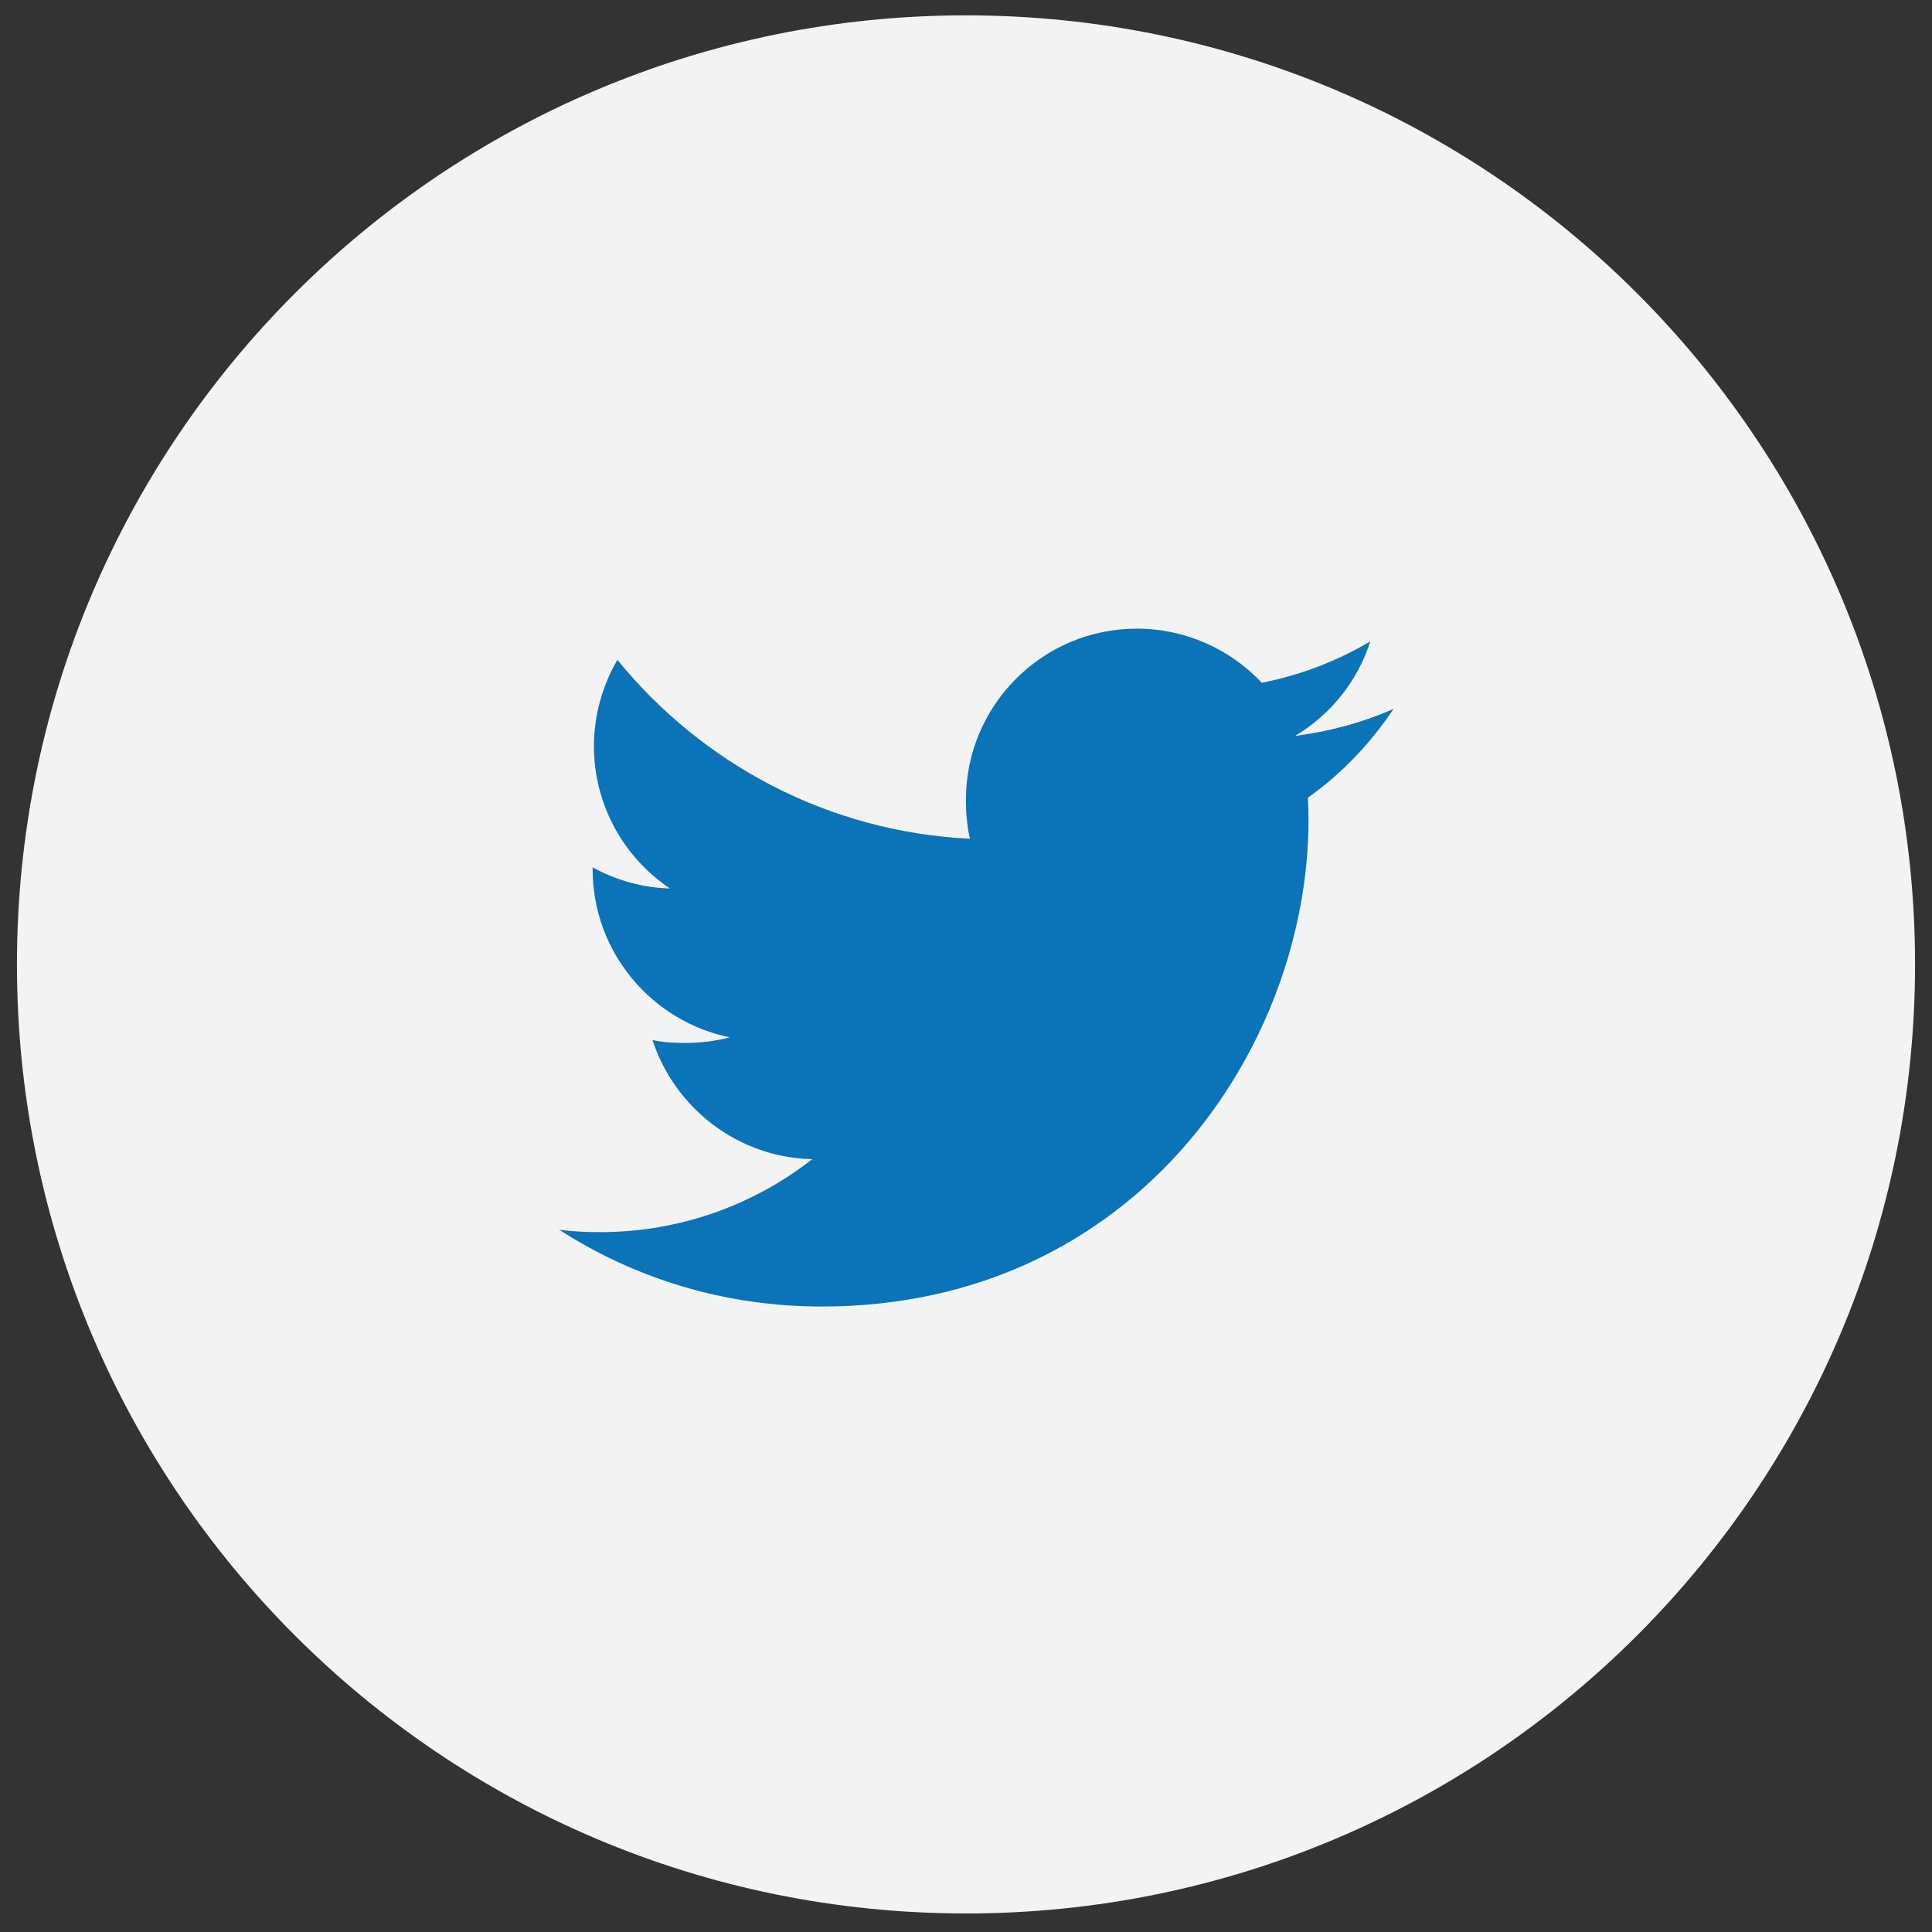 <svg width="57" height="57" viewBox="0 0 57 57" fill="none" xmlns="http://www.w3.org/2000/svg">
<rect x="0" y="0" width="57" height="57" fill="#333333" stroke="none"/>
<g clip-path="url(#clip0_9_1422)">
<path d="M28.5 56.453C43.964 56.453 56.5 43.917 56.5 28.453C56.5 12.989 43.964 0.453 28.5 0.453C13.036 0.453 0.5 12.989 0.5 28.453C0.5 43.917 13.036 56.453 28.5 56.453Z" fill="#F3F3F3"/>
<path d="M41.115 20.915C40.2 21.316 39.225 21.582 38.208 21.712C39.254 21.087 40.052 20.105 40.428 18.922C39.452 19.504 38.375 19.915 37.228 20.144C36.301 19.158 34.981 18.547 33.541 18.547C30.748 18.547 28.498 20.815 28.498 23.595C28.498 23.995 28.532 24.379 28.615 24.745C24.42 24.541 20.708 22.53 18.214 19.467C17.779 20.222 17.523 21.087 17.523 22.018C17.523 23.765 18.423 25.315 19.765 26.212C18.954 26.196 18.159 25.961 17.485 25.59C17.485 25.605 17.485 25.625 17.485 25.645C17.485 28.098 19.234 30.135 21.528 30.604C21.117 30.716 20.669 30.77 20.205 30.77C19.881 30.77 19.555 30.752 19.249 30.684C19.903 32.682 21.759 34.151 23.965 34.199C22.248 35.542 20.068 36.352 17.708 36.352C17.294 36.352 16.897 36.333 16.5 36.282C18.735 37.724 21.385 38.547 24.241 38.547C33.528 38.547 38.605 30.855 38.605 24.187C38.605 23.964 38.597 23.748 38.586 23.535C39.588 22.824 40.429 21.936 41.115 20.915Z" fill="#0B74B9"/>
</g>
<defs>
<clipPath id="clip0_9_1422">
<rect width="56" height="56" fill="white" transform="translate(0.5 0.453)"/>
</clipPath>
</defs>
</svg>
